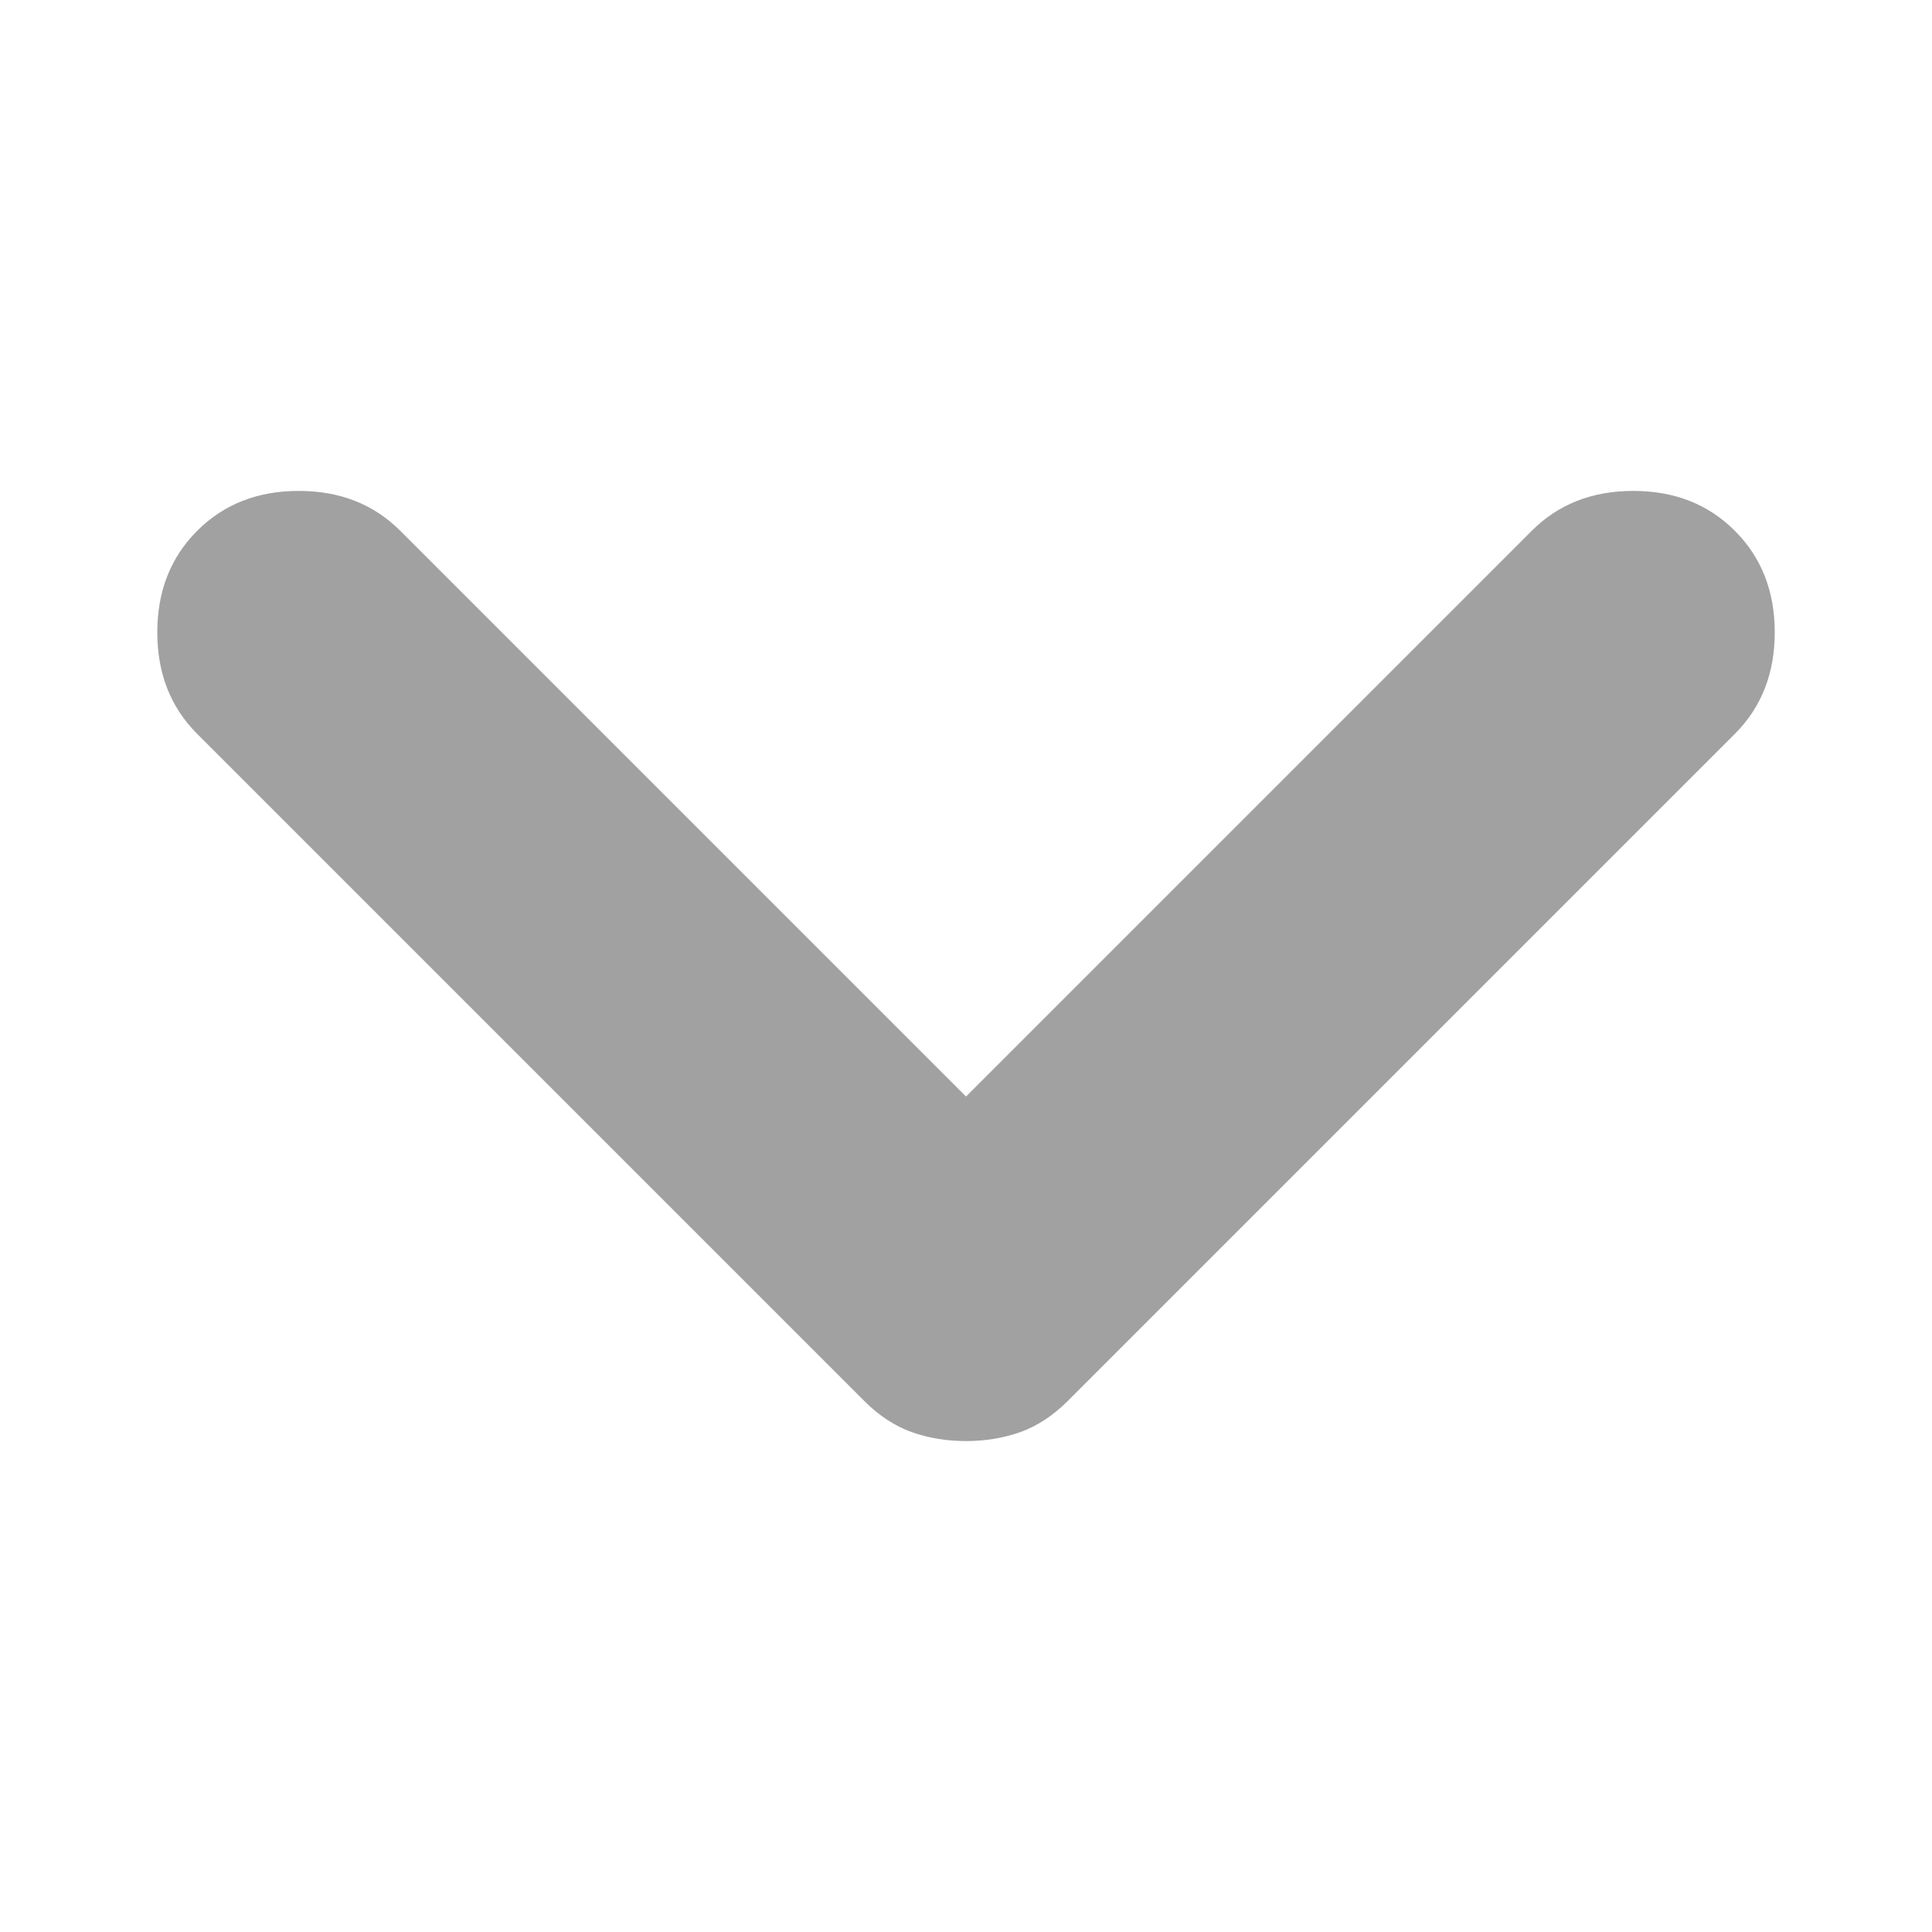 <svg width="96" height="96" viewBox="0 0 96 96" fill="none" xmlns="http://www.w3.org/2000/svg">
<path d="M9.798 26.375C11.119 25.053 12.801 24.393 14.843 24.393C16.886 24.393 18.568 25.053 19.889 26.375L48.001 54.486L76.112 26.375C77.433 25.053 79.115 24.393 81.158 24.393C83.2 24.393 84.882 25.053 86.203 26.375C87.525 27.696 88.186 29.378 88.186 31.42C88.186 33.463 87.525 35.145 86.203 36.466L53.046 69.623C52.325 70.344 51.544 70.856 50.704 71.159C49.863 71.457 48.962 71.606 48.001 71.606C47.039 71.606 46.138 71.457 45.297 71.159C44.457 70.856 43.676 70.344 42.955 69.623L9.798 36.466C8.476 35.145 7.816 33.463 7.816 31.42C7.816 29.378 8.476 27.696 9.798 26.375Z" fill="#A1A1A1"/>
</svg>
